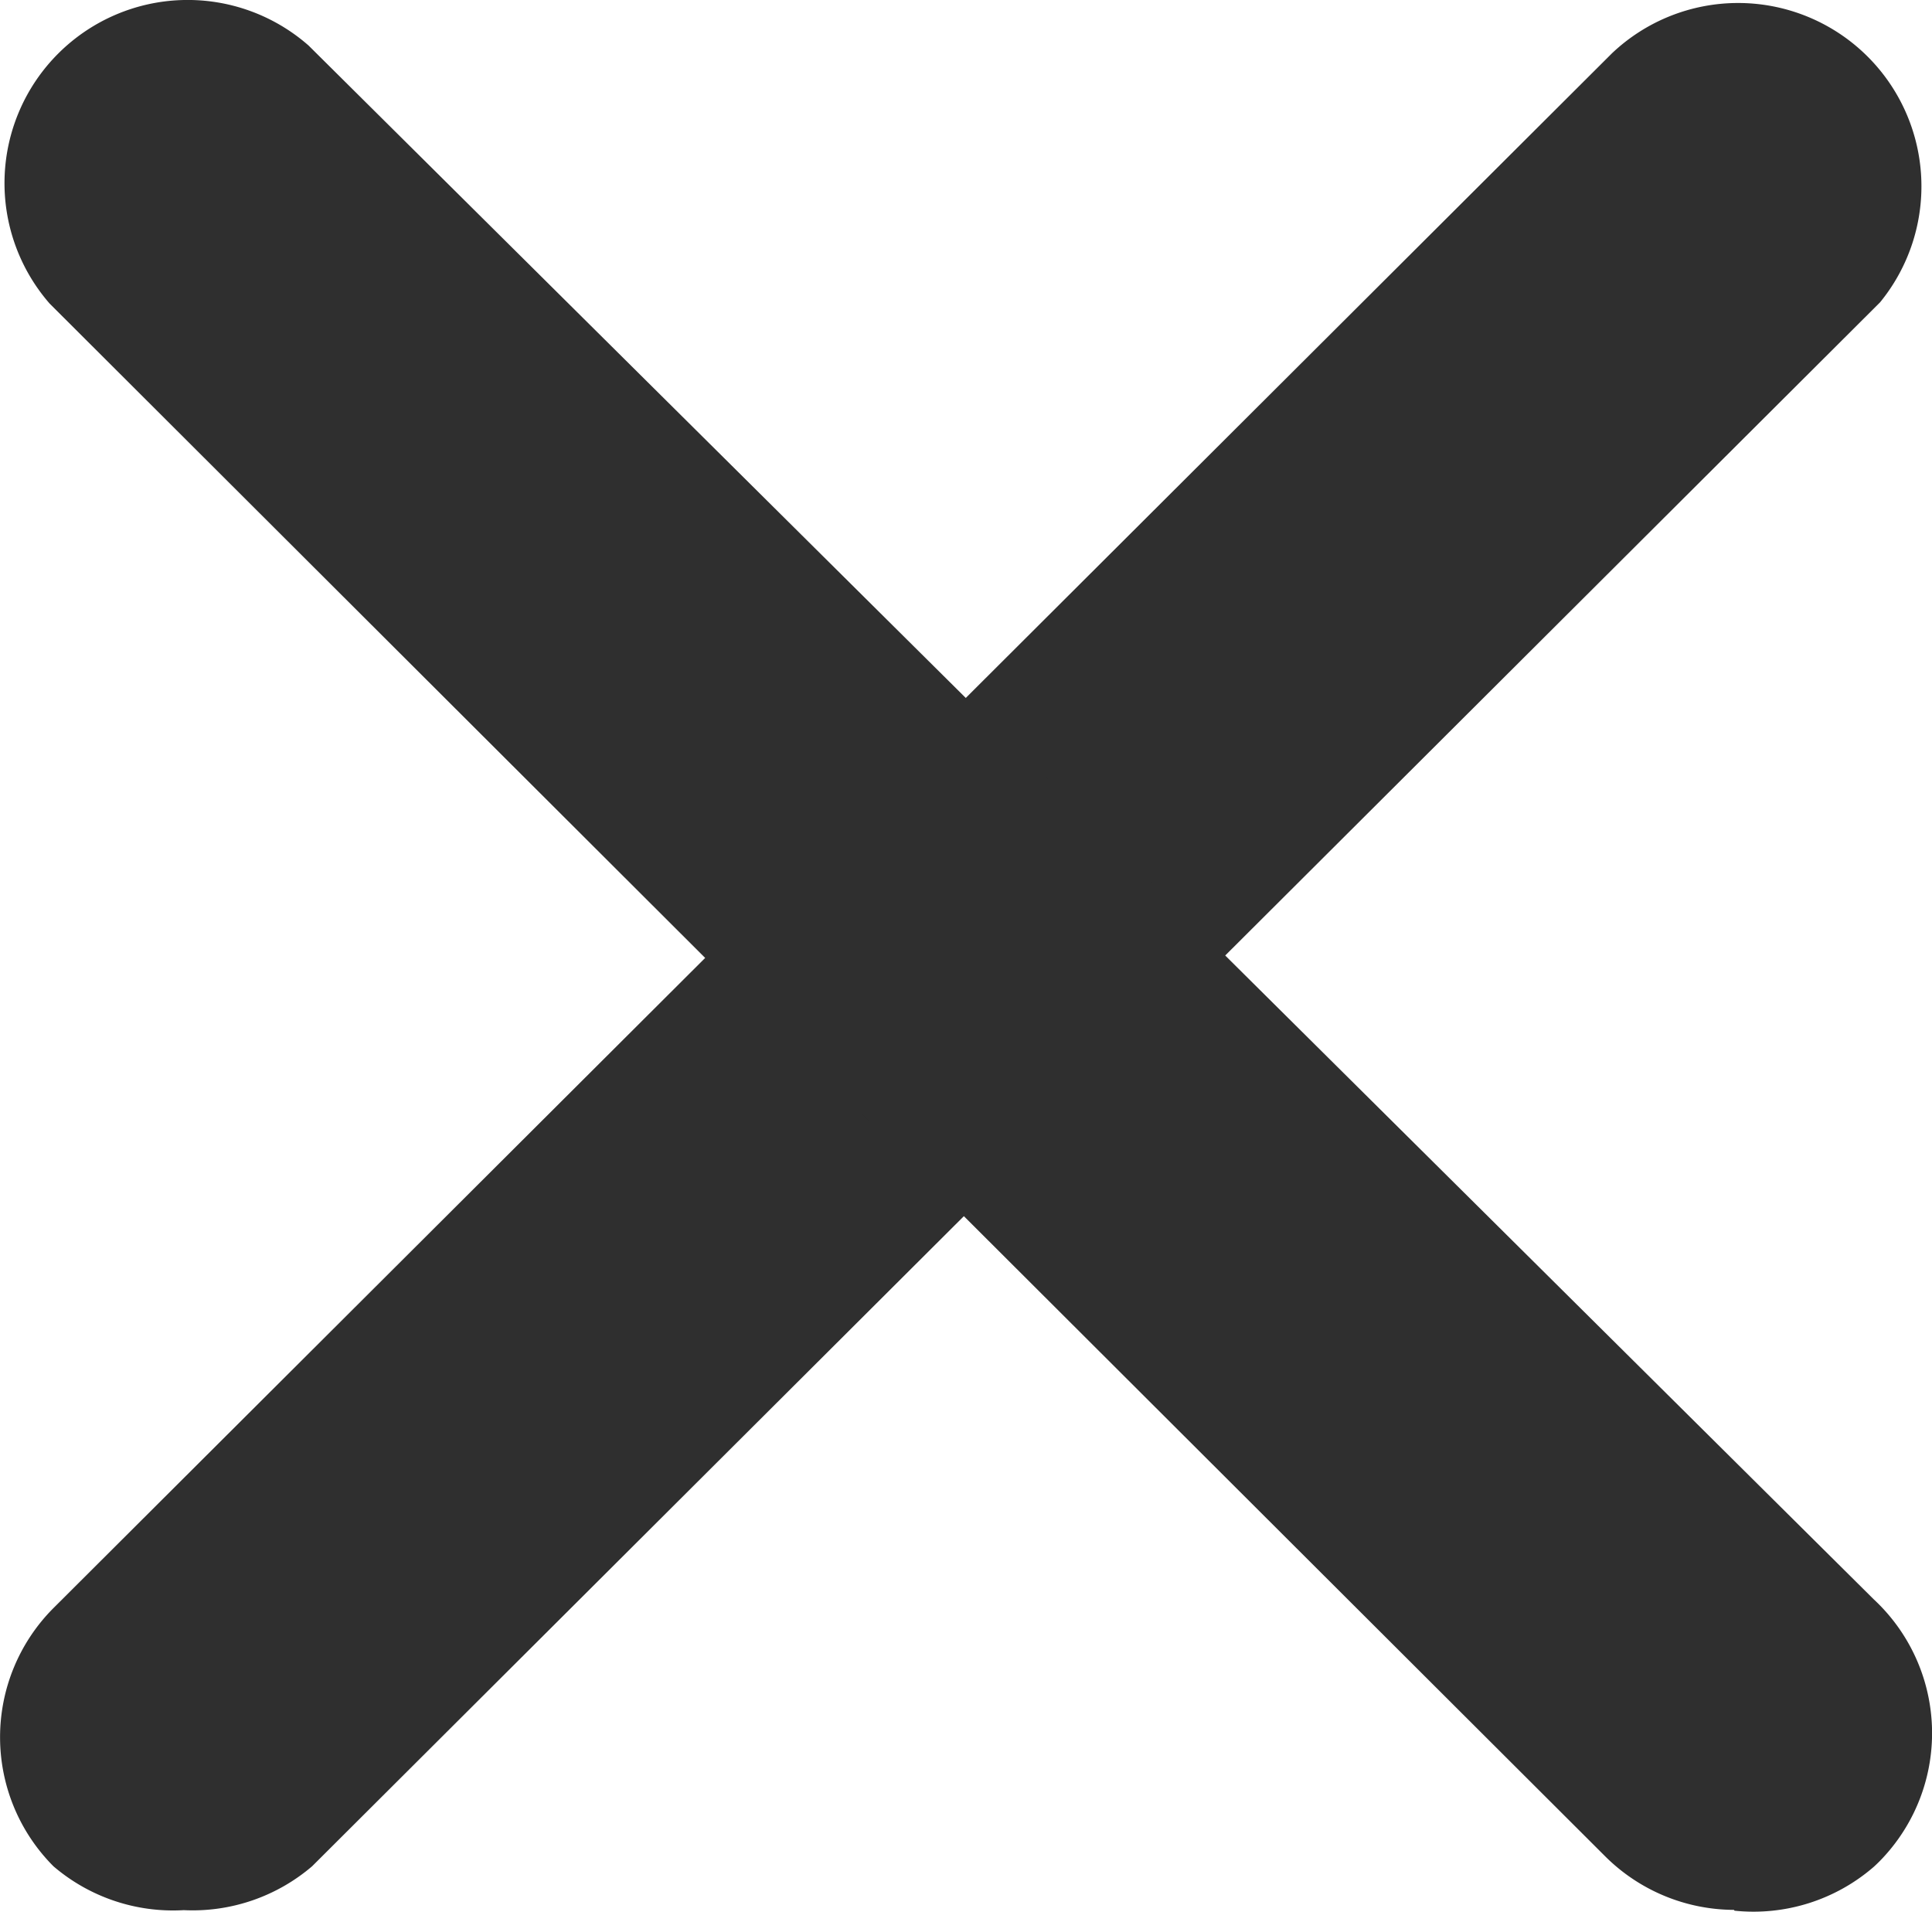 <svg id="close_1_" xmlns="http://www.w3.org/2000/svg" width="14.175" height="14.026" viewBox="0 0 14.175 14.026">
  <path id="Path_82692" data-name="Path 82692" d="M1.349,16.456a1.349,1.349,0,0,1-.956-.322,1.341,1.341,0,0,1,0-1.894L11.828,2.833A1.345,1.345,0,0,1,13.795,4.66L2.291,16.134a1.349,1.349,0,0,1-.942.322Z" transform="translate(-0.001 -2.442)" fill="#2f2f2f"/>
  <path id="Path_82693" data-name="Path 82693" d="M14.21,15.844a1.346,1.346,0,0,1-.941-.389L1.852,4.059a1.344,1.344,0,0,1,1.9-1.893l11.484,11.4a1.34,1.34,0,0,1,.063,1.9q-.03.032-.063.062a1.347,1.347,0,0,1-1.022.322Z" transform="translate(-1.488 -1.832)" fill="#2f2f2f"/>
</svg>
